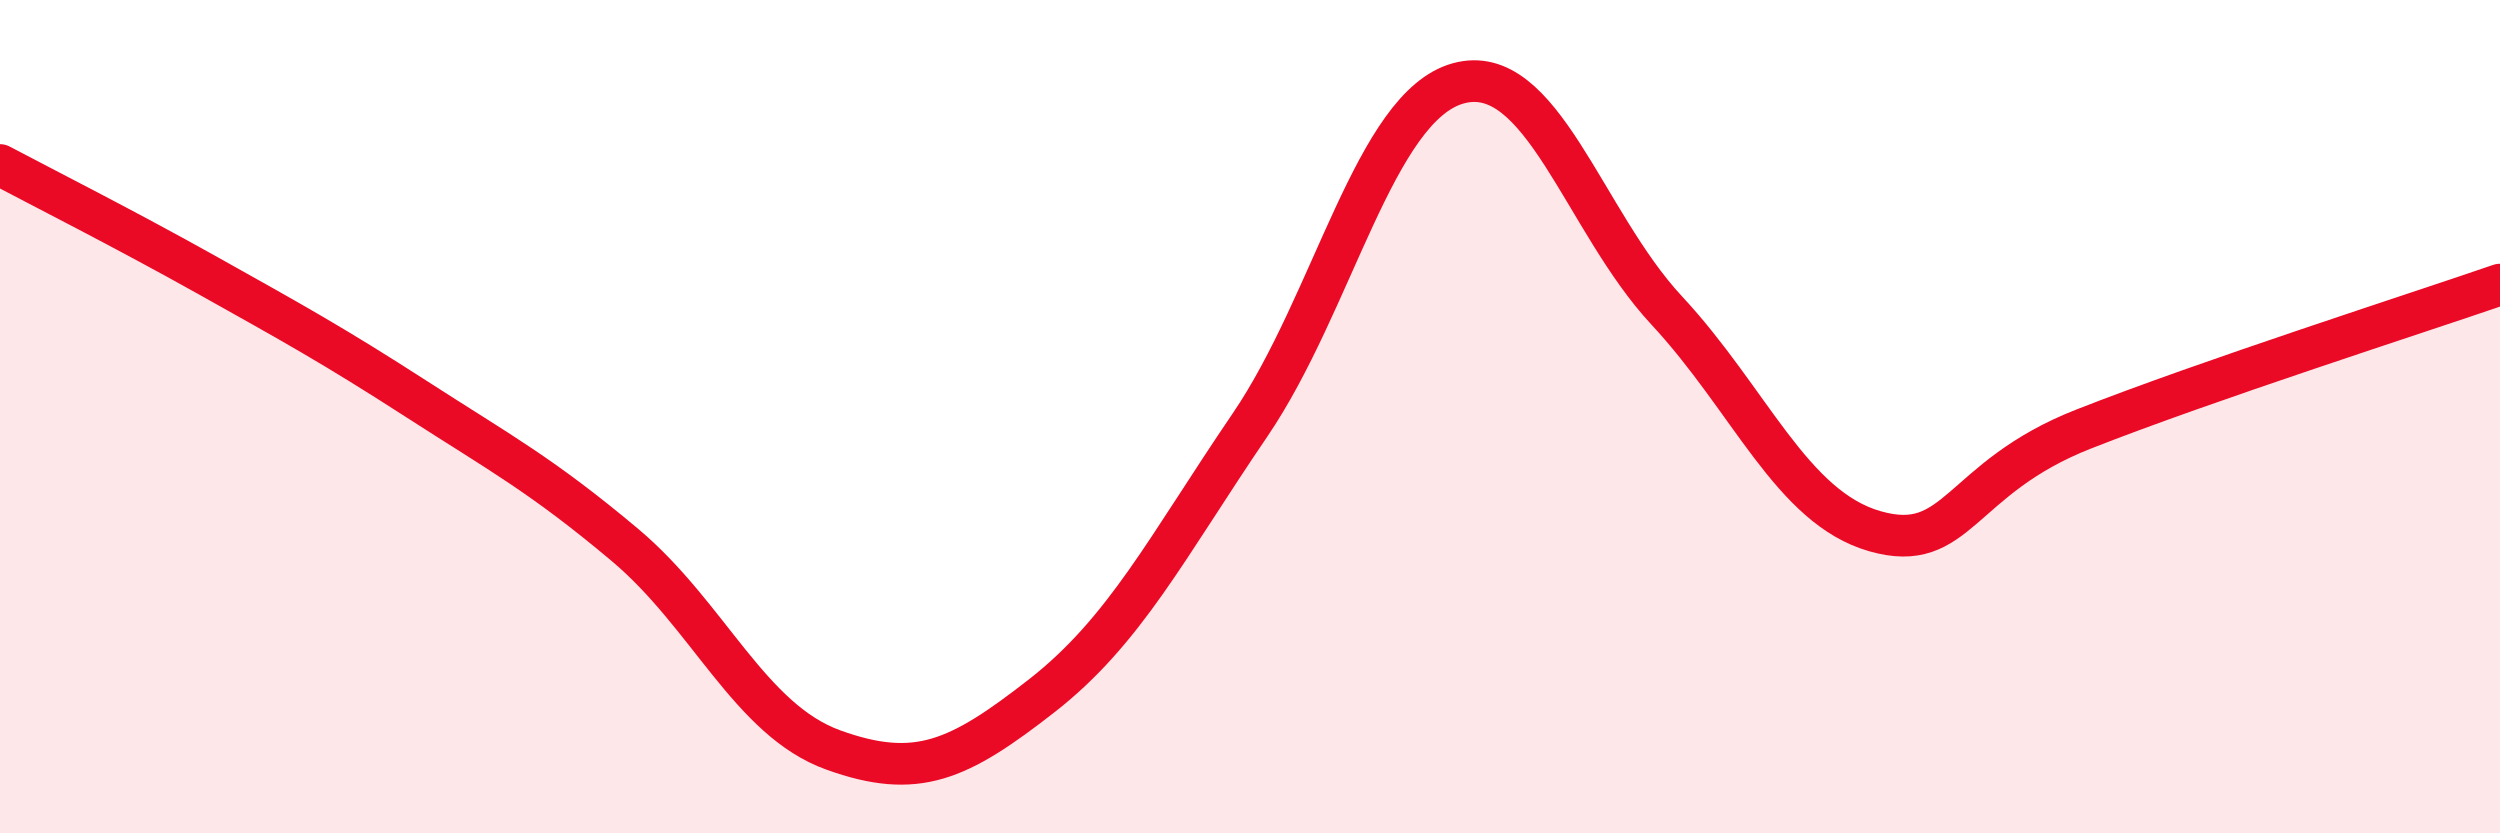 
    <svg width="60" height="20" viewBox="0 0 60 20" xmlns="http://www.w3.org/2000/svg">
      <path
        d="M 0,3.96 C 1,4.49 3,5.5 5,6.62 C 7,7.74 8,8.29 10,9.58 C 12,10.87 13,11.4 15,13.08 C 17,14.76 18,17.28 20,18 C 22,18.72 23,18.26 25,16.7 C 27,15.14 28,13.14 30,10.2 C 32,7.26 33,2.55 35,2 C 37,1.45 38,5.3 40,7.45 C 42,9.6 43,12.18 45,12.75 C 47,13.32 47,11.48 50,10.3 C 53,9.12 58,7.52 60,6.83L60 20L0 20Z"
        fill="#EB0A25"
        opacity="0.1"
        stroke-linecap="round"
        stroke-linejoin="round"
      />
      <path
        d="M 0,3.96 C 1,4.49 3,5.5 5,6.62 C 7,7.74 8,8.29 10,9.58 C 12,10.87 13,11.4 15,13.08 C 17,14.76 18,17.28 20,18 C 22,18.72 23,18.26 25,16.7 C 27,15.14 28,13.14 30,10.2 C 32,7.26 33,2.55 35,2 C 37,1.45 38,5.3 40,7.45 C 42,9.6 43,12.18 45,12.75 C 47,13.32 47,11.48 50,10.3 C 53,9.12 58,7.52 60,6.83"
        stroke="#EB0A25"
        stroke-width="1"
        fill="none"
        stroke-linecap="round"
        stroke-linejoin="round"
      />
    </svg>
  